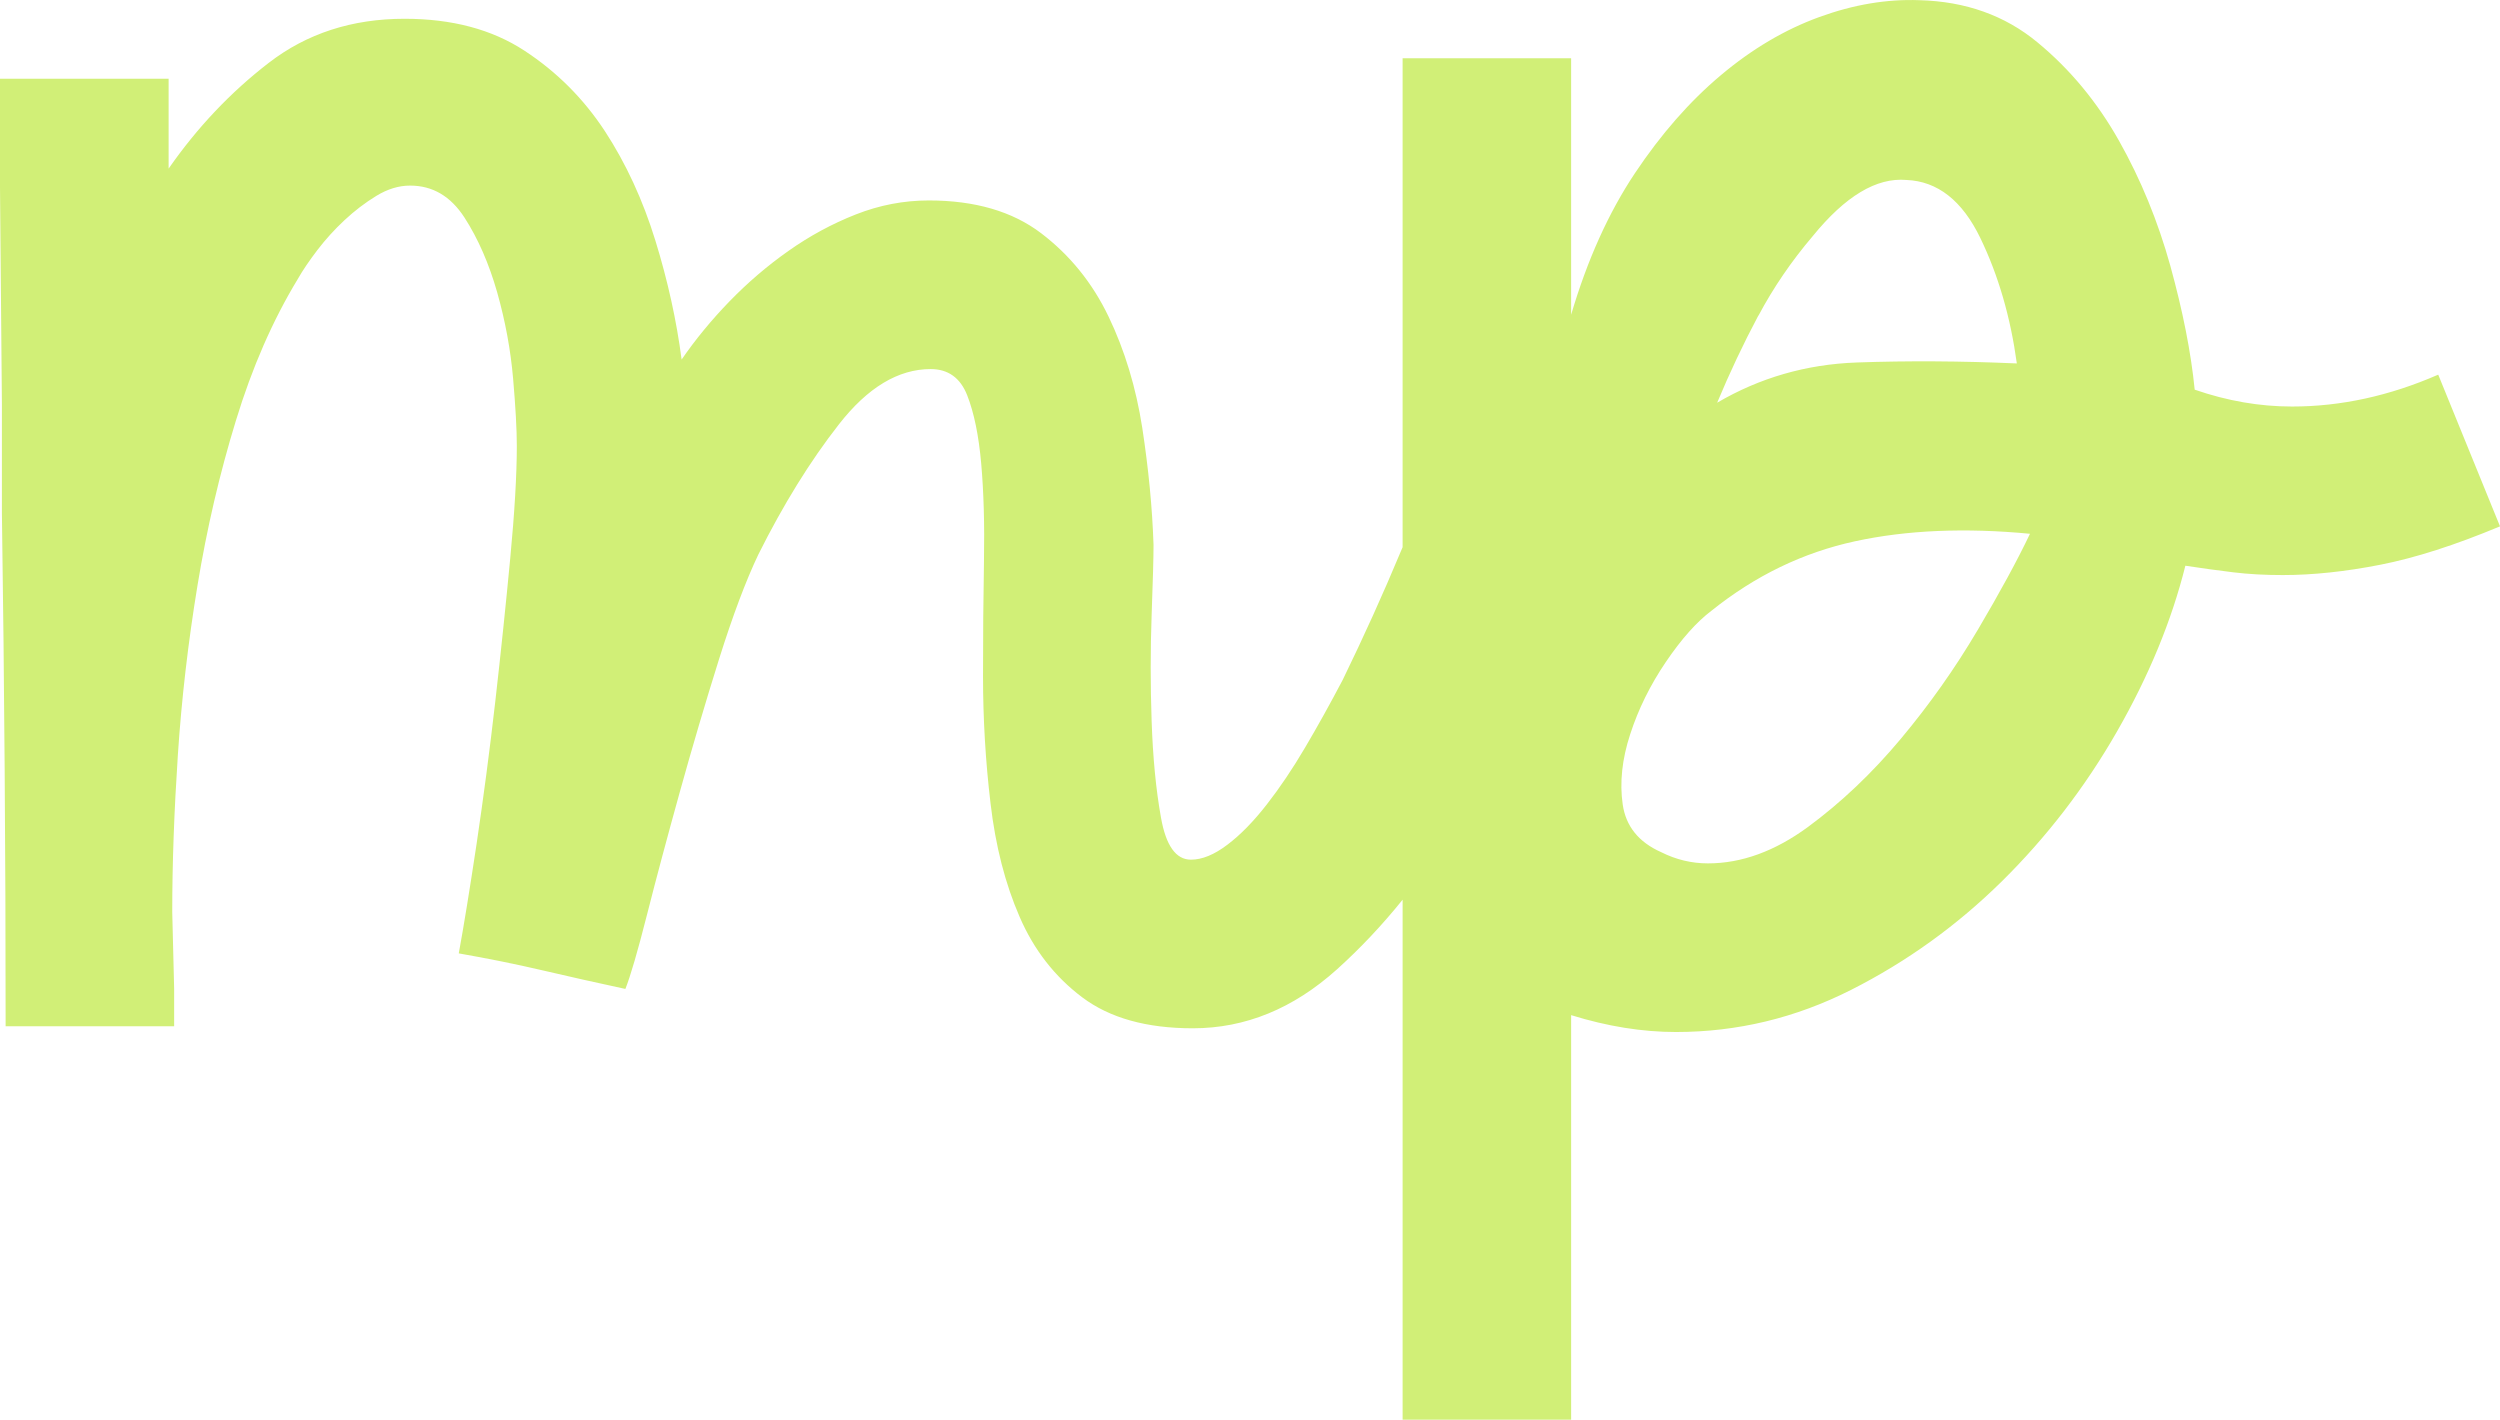 <?xml version="1.0" encoding="UTF-8"?>
<svg id="Layer_1" data-name="Layer 1" xmlns="http://www.w3.org/2000/svg" viewBox="0 0 262.28 148.94">
  <defs>
    <style>
      .cls-1 {
        fill: #d1ef77;
      }
    </style>
  </defs>
  <path class="cls-1" d="M255.79,39.31c-5.11,2.23-10.22,3.34-15.32,3.34-3.41,0-6.81-.59-10.22-1.77-.39-3.93-1.25-8.25-2.55-12.97-1.31-4.71-3.11-9.1-5.4-13.16-2.29-4.06-5.14-7.5-8.55-10.31-3.41-2.82-7.53-4.29-12.38-4.42-3.41-.13-6.91.46-10.51,1.77-3.6,1.31-7.04,3.34-10.31,6.09-3.28,2.75-6.29,6.19-9.04,10.31-2.75,4.13-4.98,9.07-6.68,14.83V6.11h-17.68v51.3c-.07.16-.13.31-.2.47-1.83,4.39-3.86,8.88-6.09,13.46-1.31,2.49-2.62,4.85-3.93,7.07-1.31,2.23-2.65,4.22-4.03,5.99-1.38,1.77-2.75,3.18-4.13,4.22-1.38,1.05-2.65,1.57-3.83,1.57-1.57,0-2.62-1.47-3.14-4.42-.53-2.95-.85-6.32-.98-10.12-.13-3.8-.13-7.5,0-11.1.13-3.6.2-6.06.2-7.37-.13-3.93-.53-8.02-1.18-12.28-.66-4.25-1.84-8.15-3.54-11.69-1.7-3.54-4.06-6.45-7.07-8.74-3.01-2.29-6.94-3.44-11.79-3.44-2.62,0-5.17.49-7.66,1.47-2.49.98-4.85,2.26-7.07,3.83-2.23,1.57-4.29,3.34-6.19,5.3-1.9,1.96-3.57,4-5.01,6.09-.53-4.06-1.44-8.22-2.75-12.47-1.31-4.25-3.08-8.09-5.3-11.49-2.23-3.4-5.04-6.22-8.45-8.45-3.41-2.23-7.6-3.34-12.57-3.34-5.5,0-10.25,1.54-14.24,4.62-4,3.08-7.5,6.78-10.51,11.1v-9.43H0v11.39l.2,22.79v11.39c.13,9.04.23,18.01.29,26.92.07,8.91.1,17.88.1,26.92h17.68v-3.93l-.2-8.05c0-5.11.2-10.61.59-16.5.39-5.89,1.08-11.82,2.06-17.78.98-5.96,2.32-11.72,4.03-17.29,1.7-5.57,3.86-10.51,6.48-14.83.52-.92,1.21-1.93,2.06-3.05.85-1.11,1.8-2.16,2.85-3.14,1.05-.98,2.16-1.83,3.34-2.55,1.18-.72,2.36-1.08,3.54-1.08,2.36,0,4.25,1.11,5.7,3.34,1.44,2.23,2.58,4.85,3.44,7.86.85,3.01,1.41,6.03,1.67,9.04.26,3.01.39,5.37.39,7.07,0,3.01-.23,6.94-.69,11.79-.46,4.85-.98,9.86-1.57,15.03-.59,5.17-1.25,10.15-1.96,14.93-.72,4.78-1.34,8.61-1.87,11.49,3.01.53,5.92,1.11,8.74,1.77,2.82.66,5.73,1.31,8.74,1.96.52-1.31,1.28-3.9,2.26-7.76.98-3.86,2.13-8.15,3.44-12.87,1.31-4.72,2.68-9.36,4.12-13.95,1.44-4.58,2.82-8.25,4.13-11,2.62-5.24,5.43-9.79,8.45-13.65,3.01-3.86,6.22-5.8,9.63-5.8,1.83,0,3.11.92,3.83,2.75.72,1.84,1.21,4.22,1.47,7.17.26,2.95.36,6.35.29,10.22-.07,3.87-.1,7.89-.1,12.08,0,4.45.26,8.91.79,13.36.52,4.45,1.54,8.42,3.05,11.89,1.5,3.47,3.7,6.29,6.58,8.45,2.88,2.16,6.74,3.24,11.59,3.24,5.5,0,10.54-2.06,15.13-6.19,2.44-2.2,4.73-4.63,6.88-7.3v54.55h17.68v-42.44c3.8,1.18,7.47,1.77,11,1.77,6.42,0,12.54-1.47,18.37-4.42,5.83-2.95,11.1-6.74,15.82-11.39,4.71-4.65,8.74-9.89,12.08-15.72,3.34-5.83,5.73-11.62,7.17-17.39,1.7.26,3.37.49,5.01.69,1.64.2,3.37.29,5.21.29,3.14,0,6.55-.36,10.22-1.08,3.67-.72,7.86-2.06,12.57-4.03l-6.48-15.91ZM184.48,33.12c1.57-2.95,3.47-5.73,5.7-8.35,3.41-4.19,6.68-6.16,9.82-5.89,3.27.13,5.86,2.16,7.76,6.09,1.9,3.93,3.17,8.32,3.83,13.16-5.89-.26-11.49-.29-16.8-.1s-10.19,1.61-14.64,4.22c1.31-3.14,2.75-6.19,4.32-9.14ZM207.46,66.13c-2.36,4-5.04,7.79-8.05,11.39-3.01,3.6-6.26,6.68-9.72,9.23-3.47,2.55-6.97,3.83-10.51,3.83-1.7,0-3.34-.39-4.91-1.18-2.36-1.05-3.7-2.72-4.03-5.01-.33-2.29-.07-4.75.79-7.37.85-2.62,2.09-5.14,3.73-7.56,1.64-2.42,3.24-4.22,4.81-5.4,4.58-3.67,9.59-6.09,15.03-7.27,5.43-1.18,11.56-1.44,18.37-.79-1.31,2.75-3.14,6.12-5.5,10.12Z"/>
</svg>